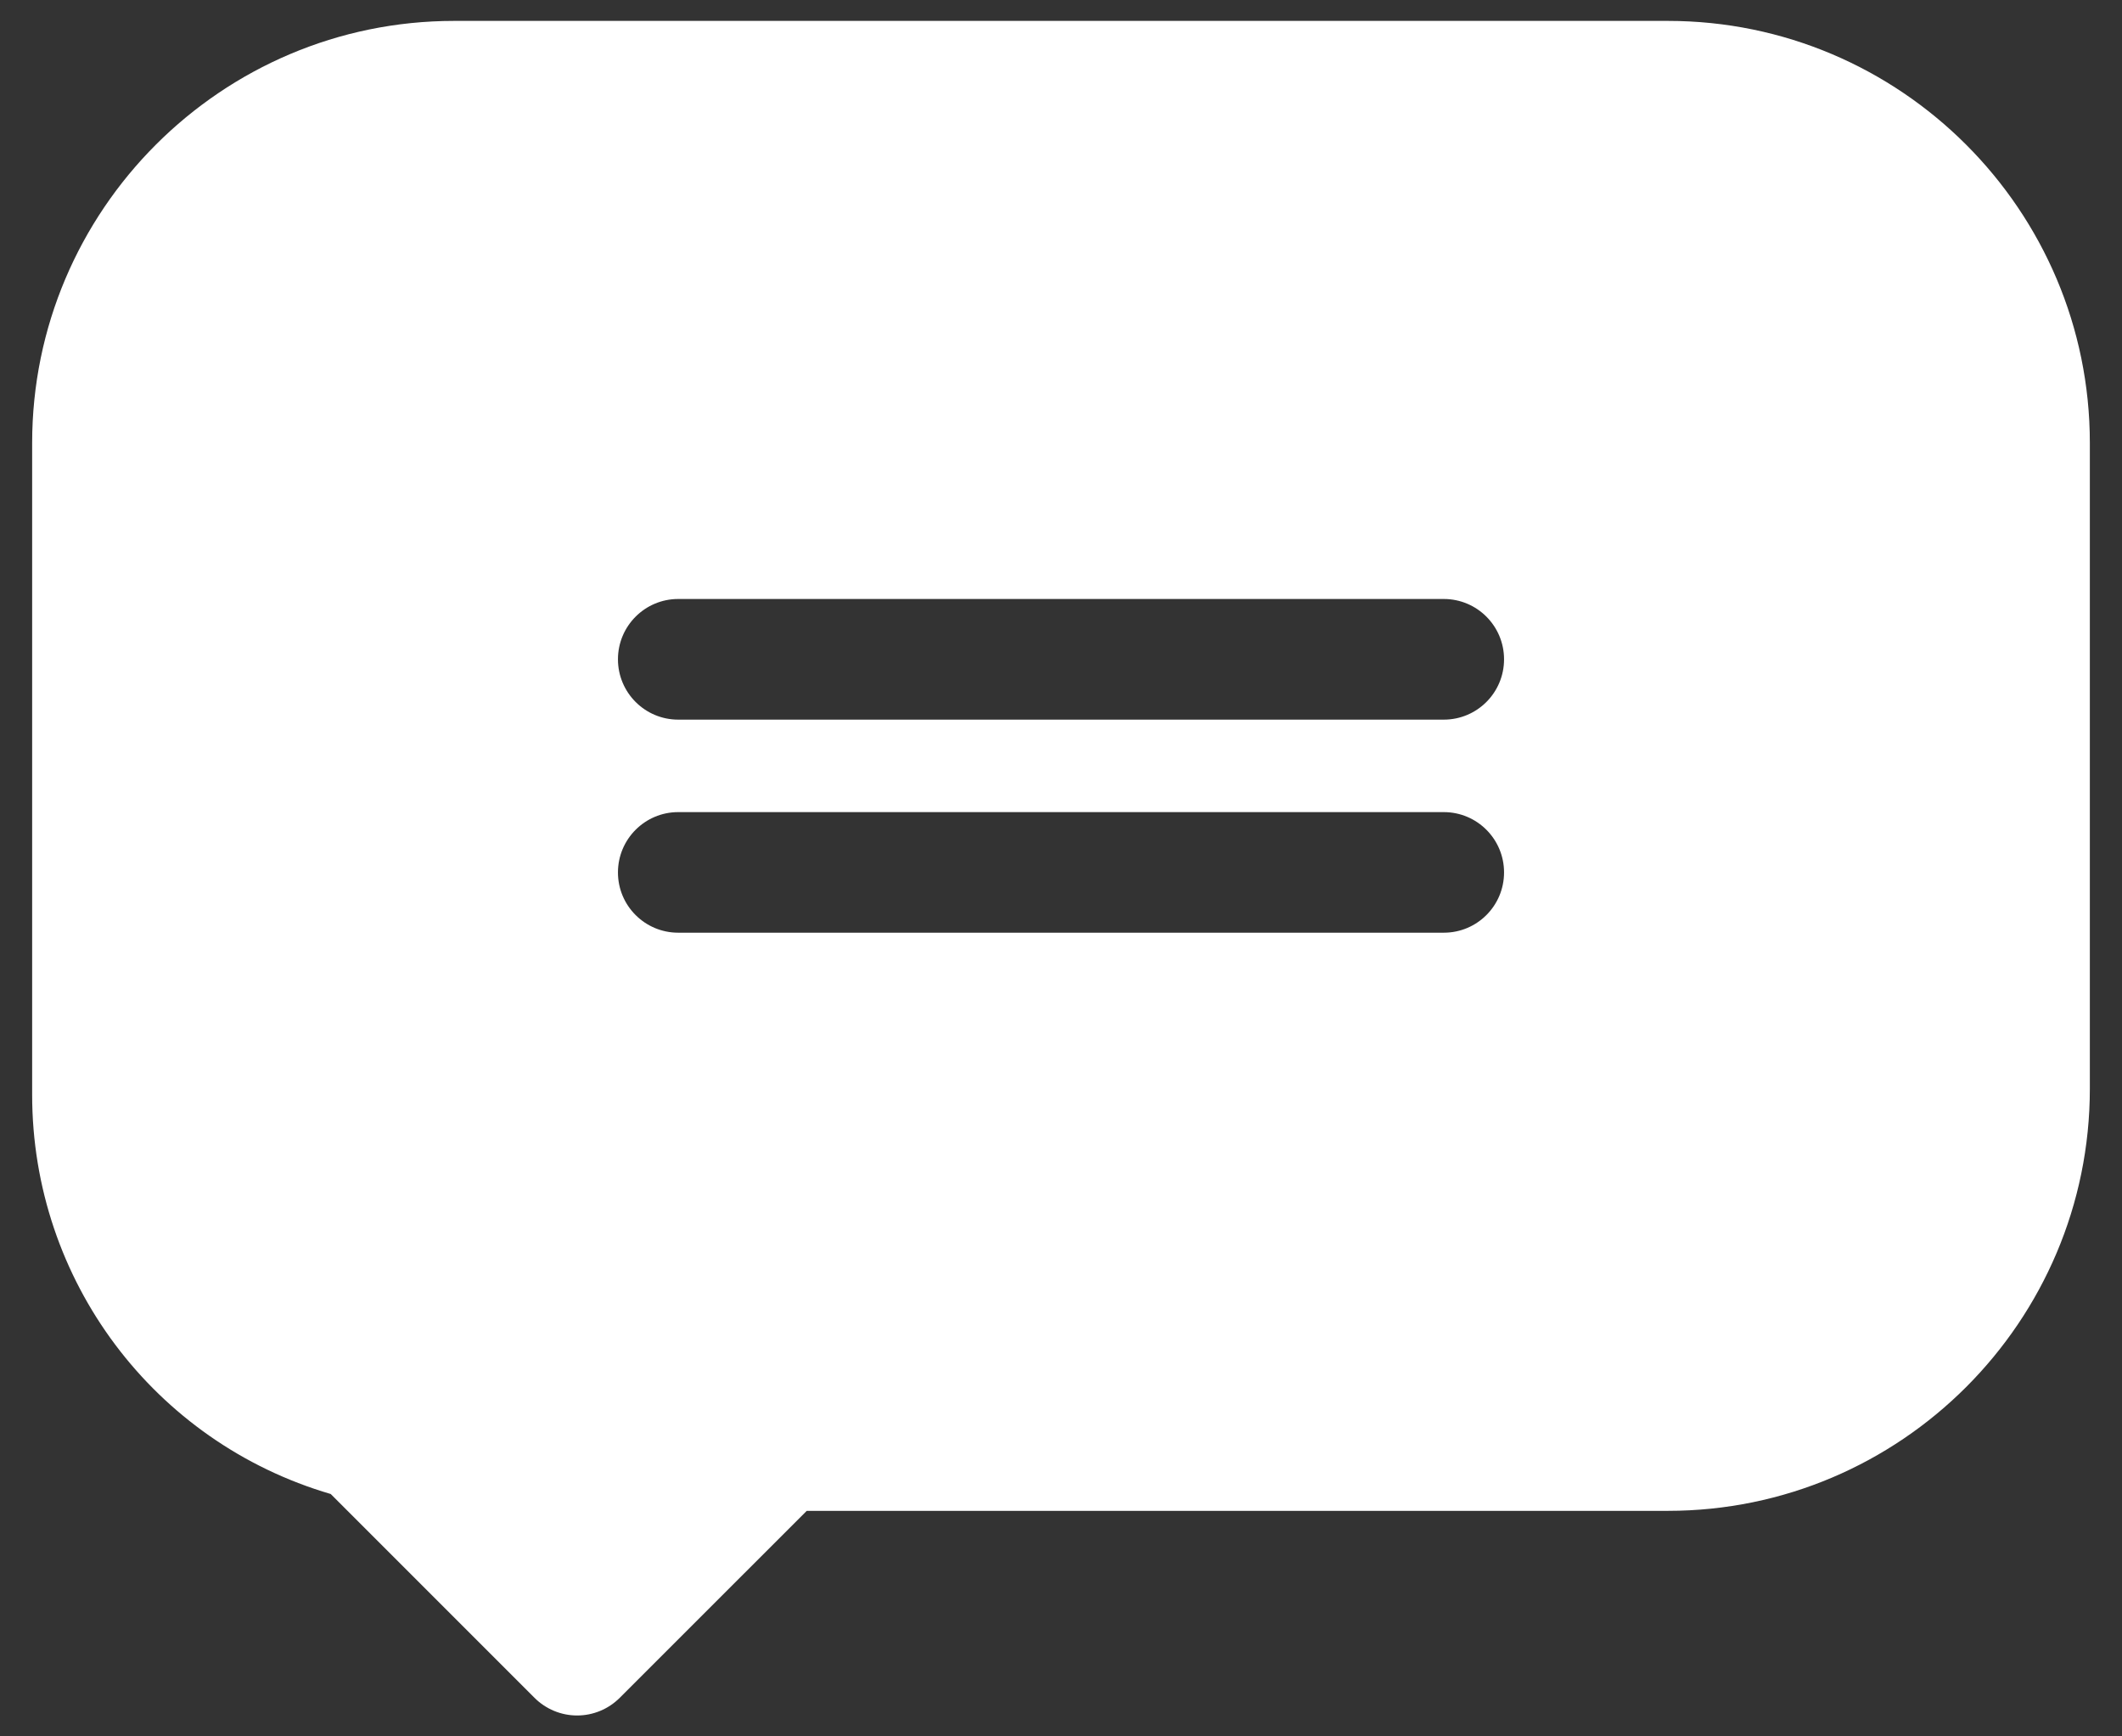 <svg width="33" height="27" viewBox="0 0 33 27" fill="none" xmlns="http://www.w3.org/2000/svg">
<rect x="0" y="0" width="33" height="27" fill="#333333" stroke="none"/>
<path d="M25.938 0.325H7.062C3.444 0.325 0.5 3.269 0.5 6.888V17.023C0.5 19.911 2.396 22.426 5.143 23.231L8.312 26.4C8.488 26.576 8.727 26.675 8.975 26.675C9.224 26.675 9.462 26.576 9.638 26.4L12.546 23.493H25.938C29.556 23.493 32.5 20.549 32.5 16.93V6.888C32.5 3.269 29.556 0.325 25.938 0.325ZM9.61 13.566C9.61 13.048 10.03 12.628 10.547 12.628H22.453C22.971 12.628 23.39 13.048 23.39 13.566C23.39 14.084 22.971 14.503 22.453 14.503H10.547C10.03 14.503 9.61 14.084 9.61 13.566ZM22.453 11.19H10.547C10.03 11.19 9.61 10.77 9.61 10.252C9.61 9.734 10.03 9.314 10.547 9.314H22.453C22.971 9.314 23.39 9.734 23.39 10.252C23.39 10.77 22.971 11.19 22.453 11.19Z" fill="white"/>
</svg>
